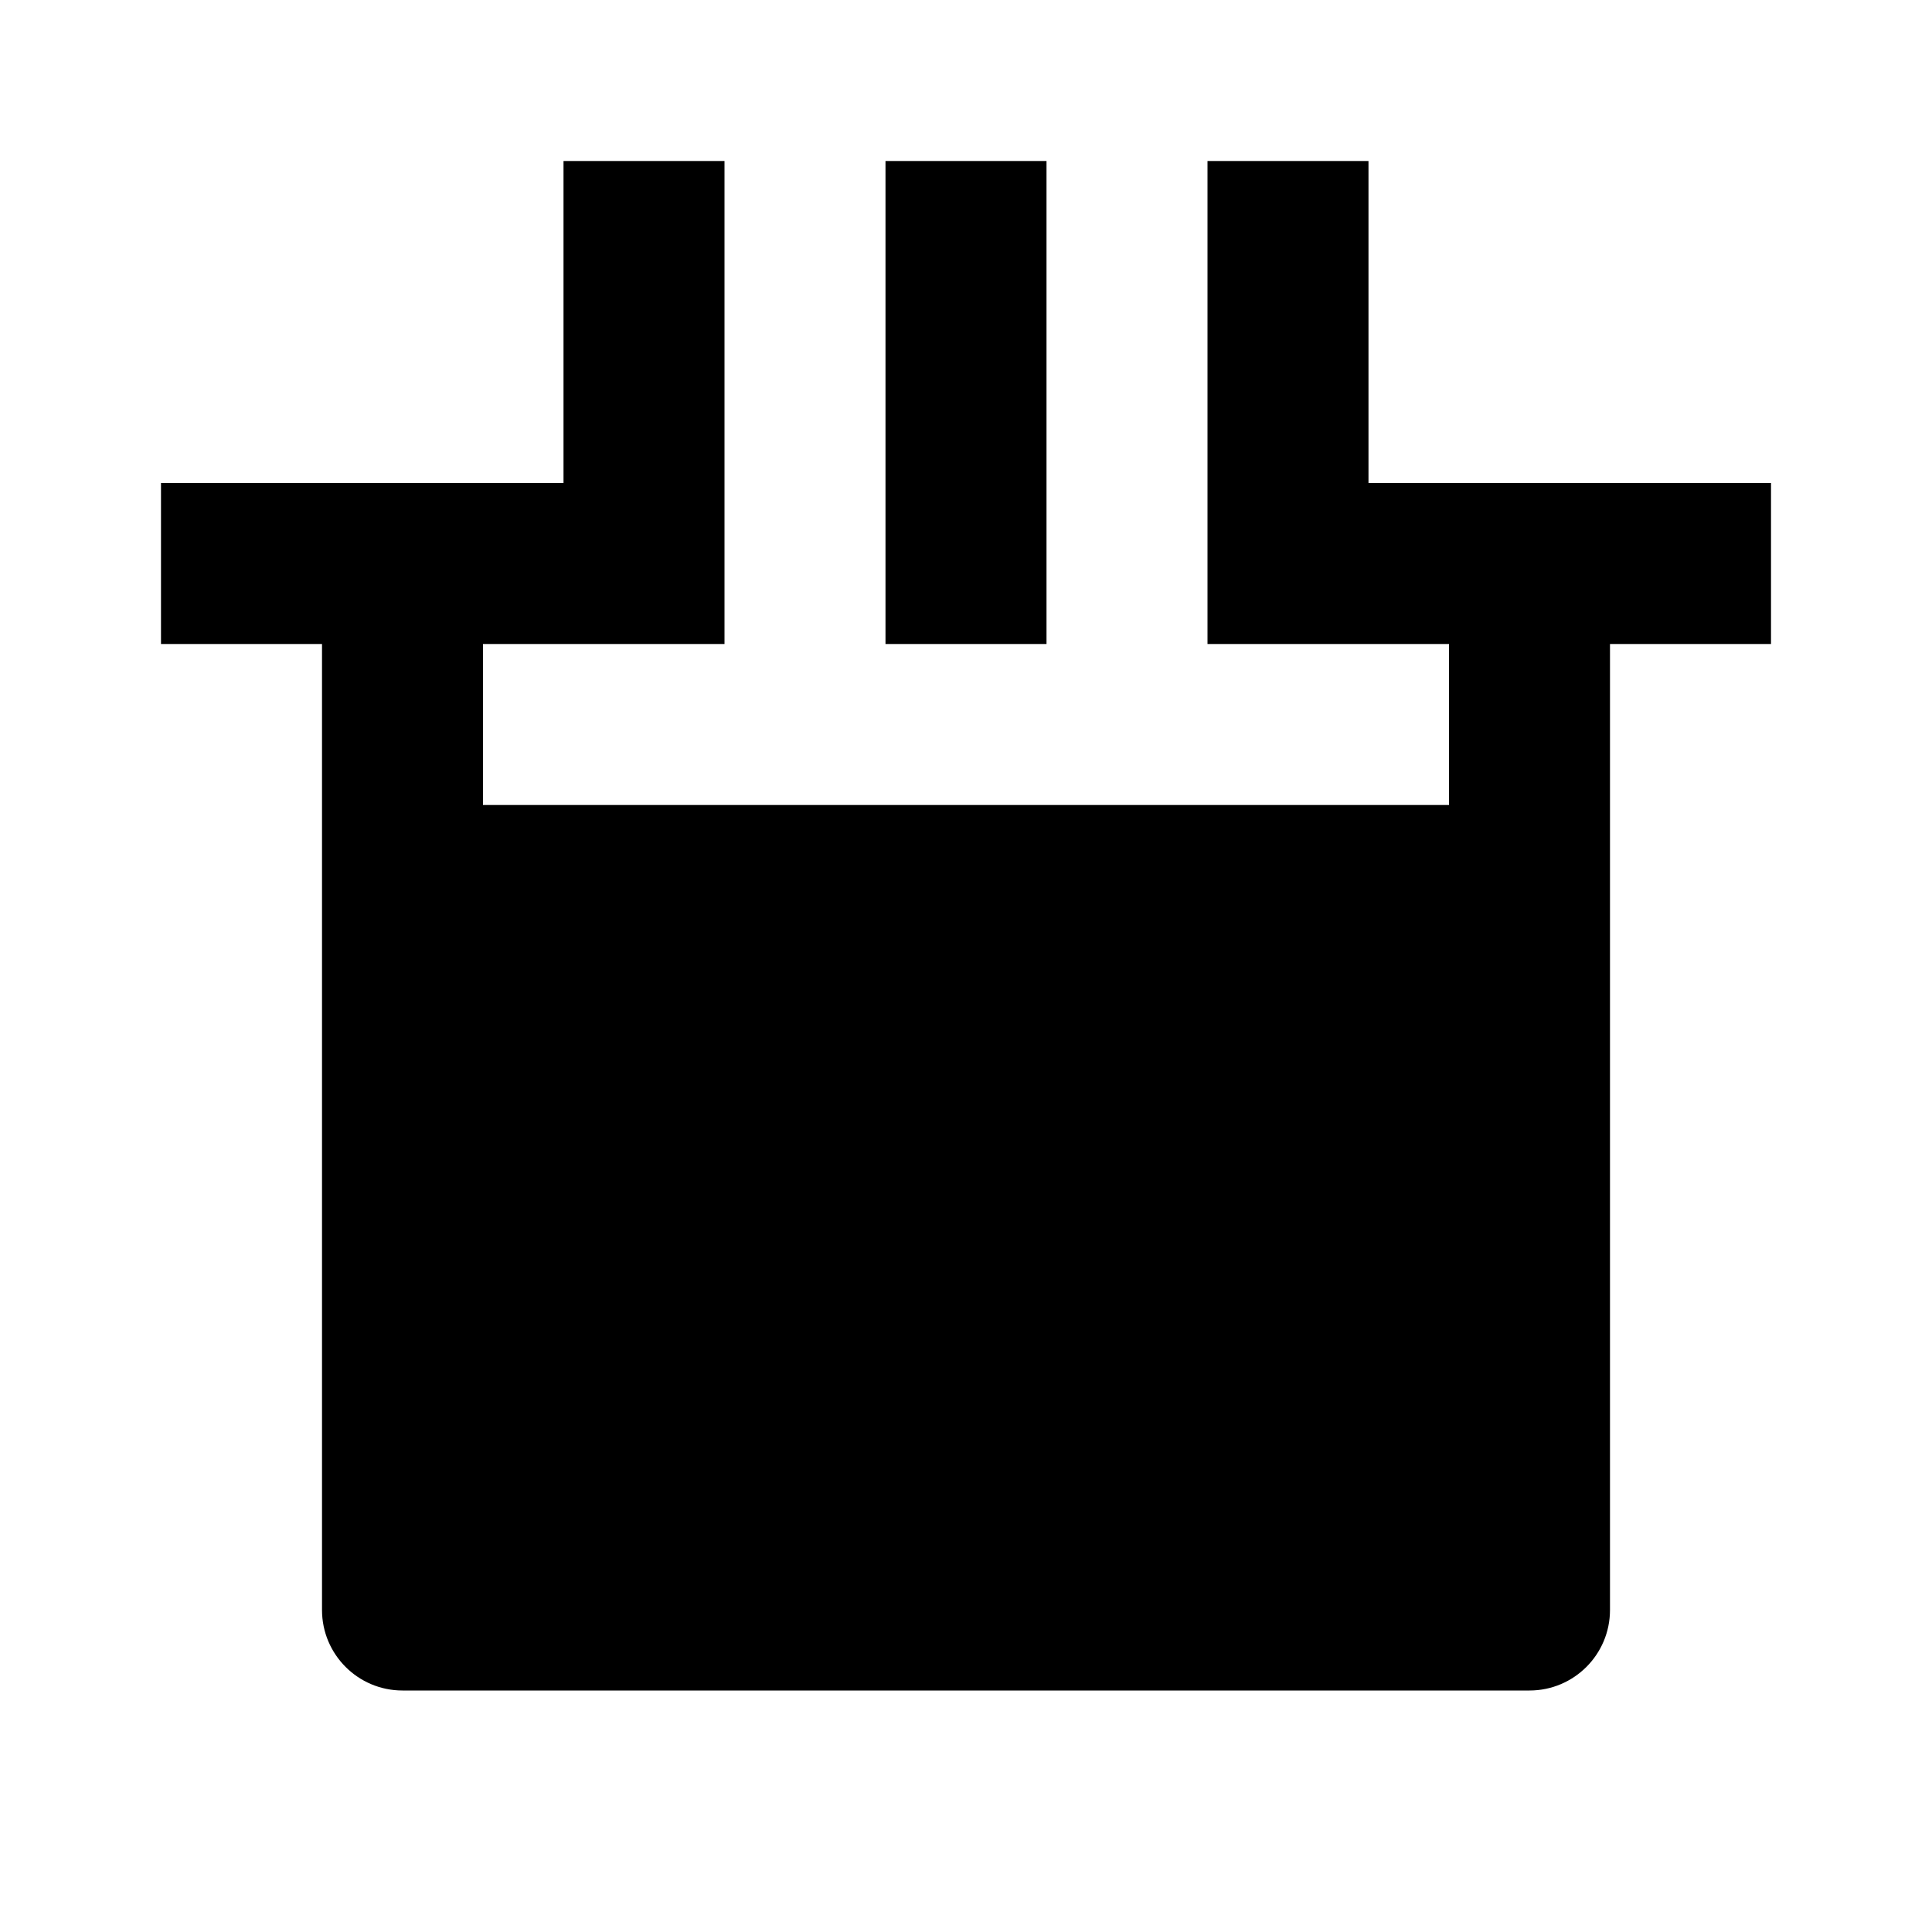 <svg width="64" height="64" viewBox="0 0 64 64" fill="none" xmlns="http://www.w3.org/2000/svg">
<path d="M16 21.333V26.667H48V21.333H40V5.333H45.333V16H58.667V21.333H53.333V53.333C53.333 54.806 52.139 56 50.667 56H13.333C11.861 56 10.667 54.806 10.667 53.333V21.333H5.333V16H18.667V5.333H24V21.333H16ZM34.667 5.333V21.333H29.333V5.333H34.667Z" fill="black"/>
</svg>
